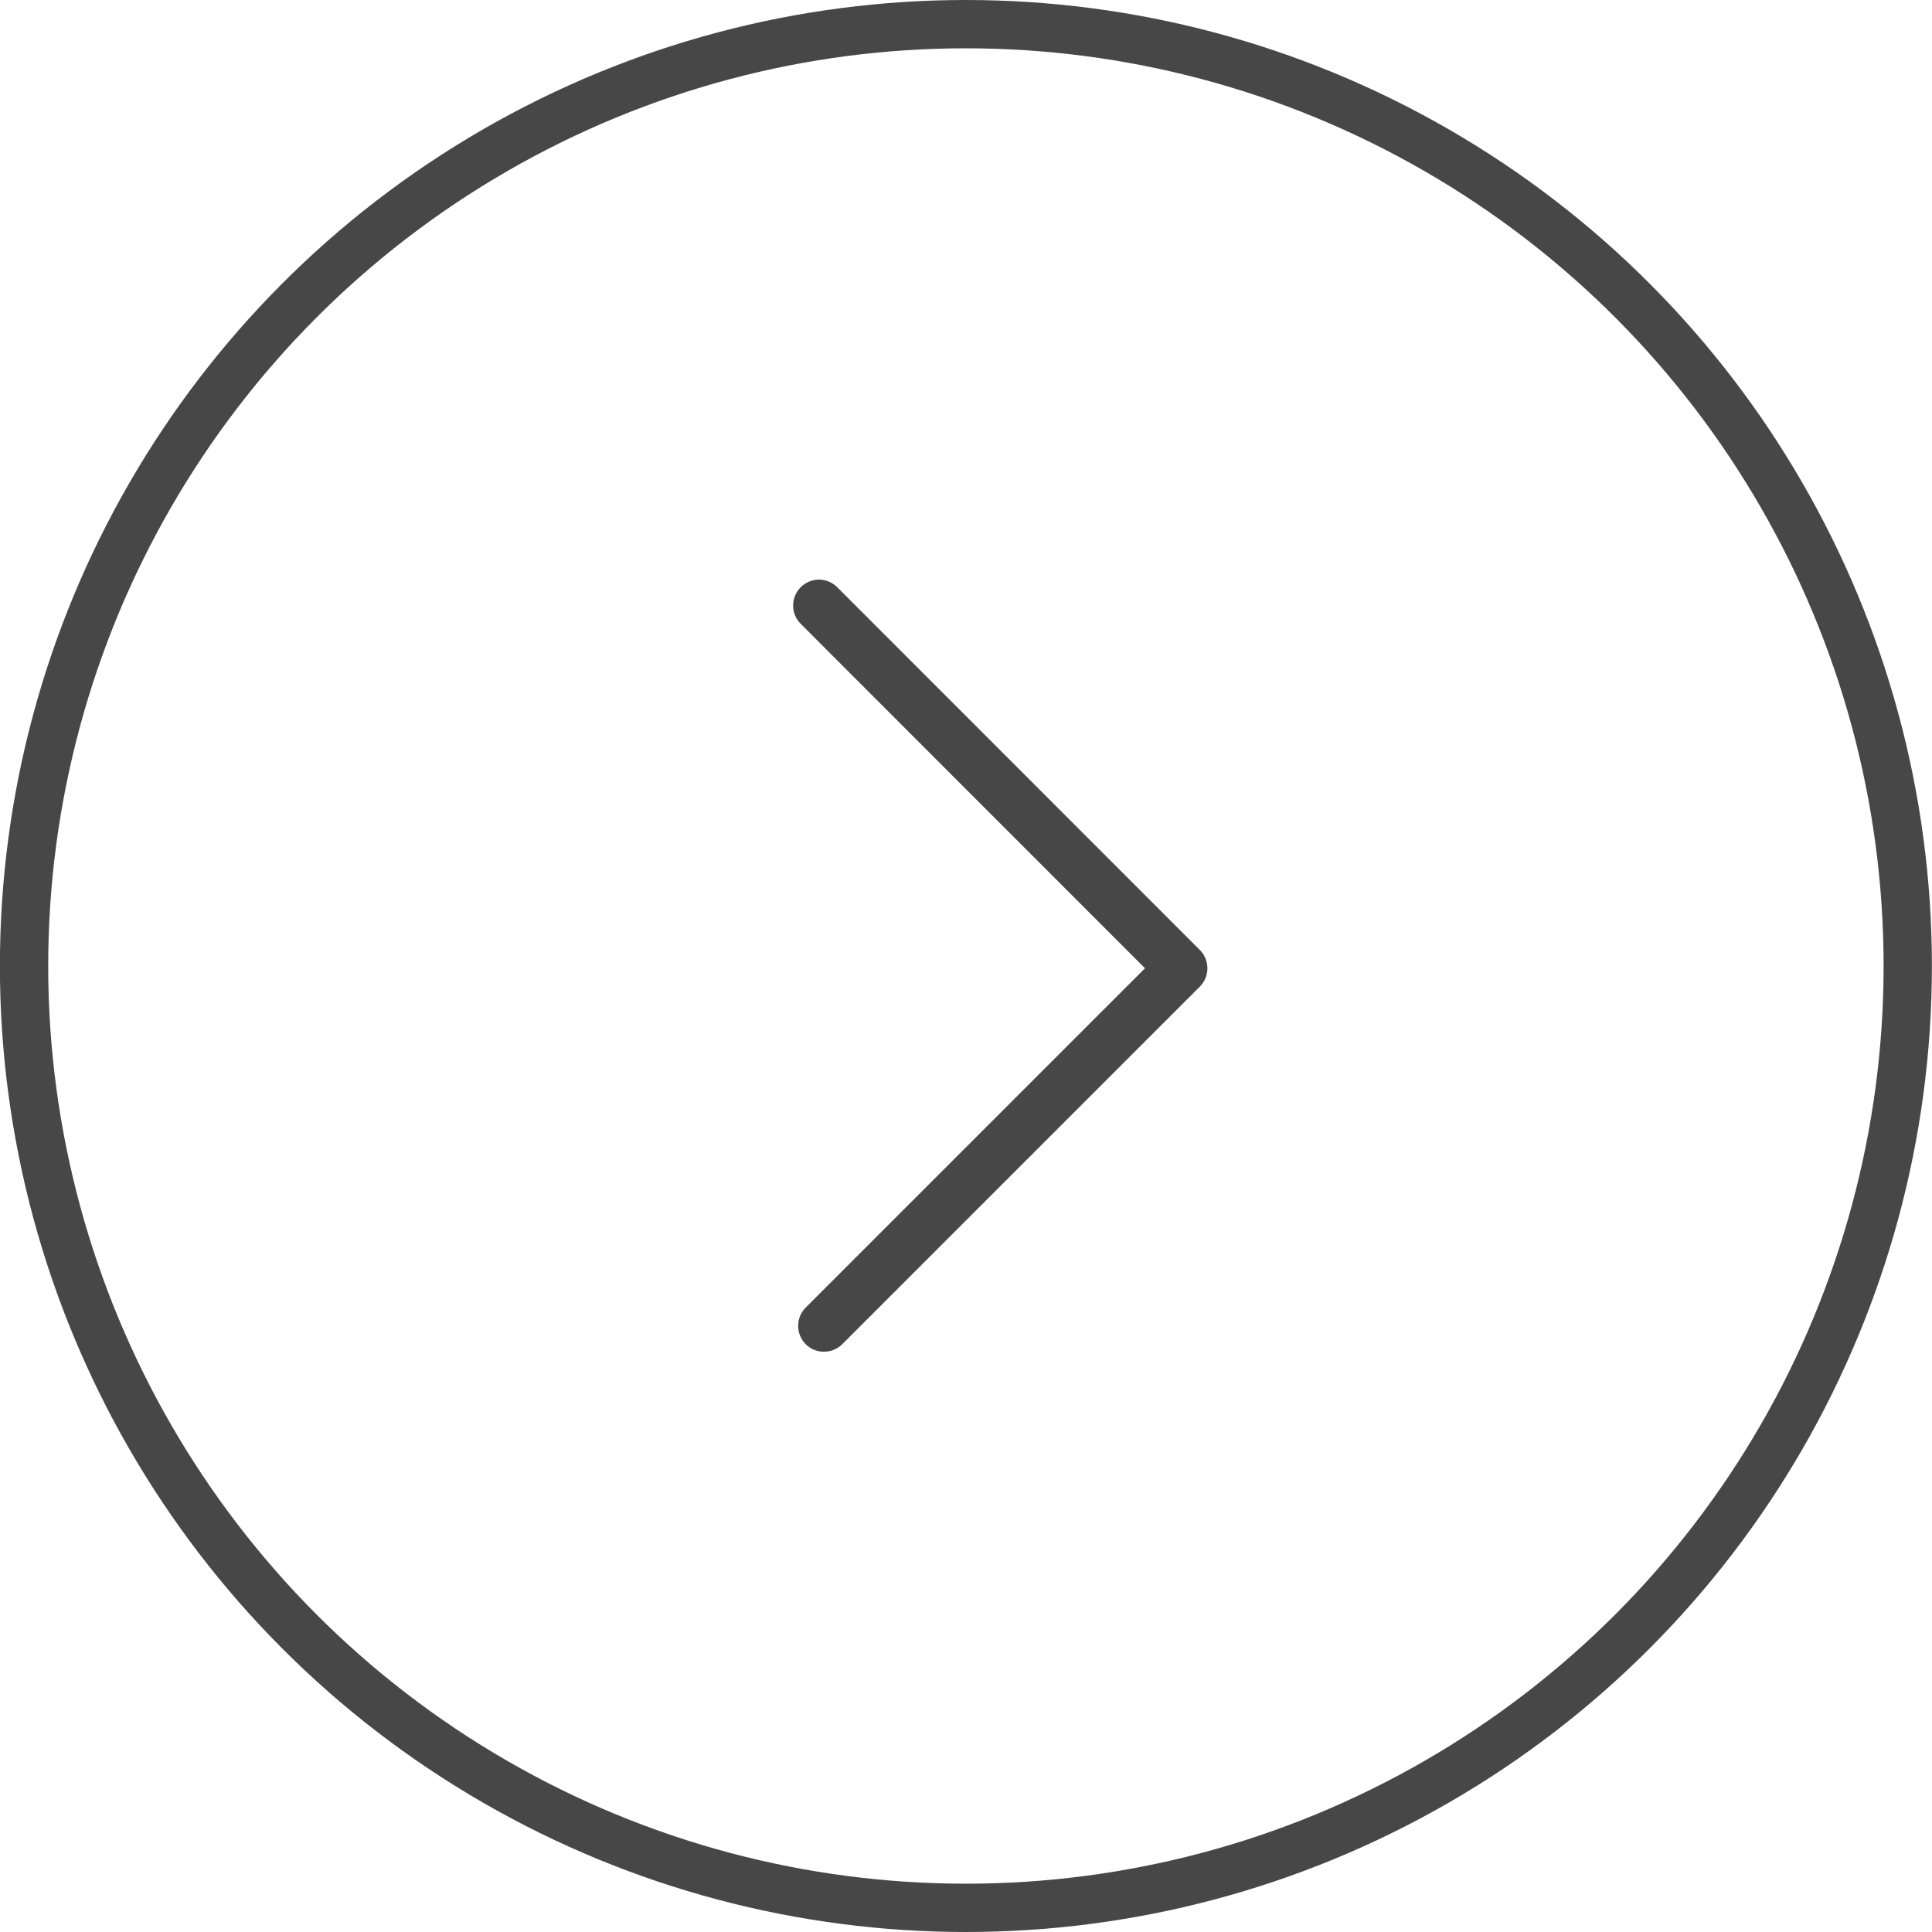 <?xml version="1.0" encoding="UTF-8"?> <svg xmlns="http://www.w3.org/2000/svg" width="40" height="40" viewBox="0 0 40 40" fill="none"><circle cx="20" cy="20" r="19.5" transform="matrix(-1 0 0 1 39.998 0)" stroke="#474747"></circle><path d="M16.956 12C16.82 12 16.681 12.054 16.577 12.158C16.369 12.366 16.369 12.707 16.577 12.915L23.706 20.047L16.681 27.072C16.473 27.28 16.473 27.621 16.681 27.83C16.889 28.038 17.23 28.038 17.438 27.83L24.842 20.426C25.05 20.218 25.05 19.877 24.842 19.669L17.334 12.158C17.23 12.054 17.091 12 16.956 12L16.956 12Z" fill="#474747"></path></svg> 